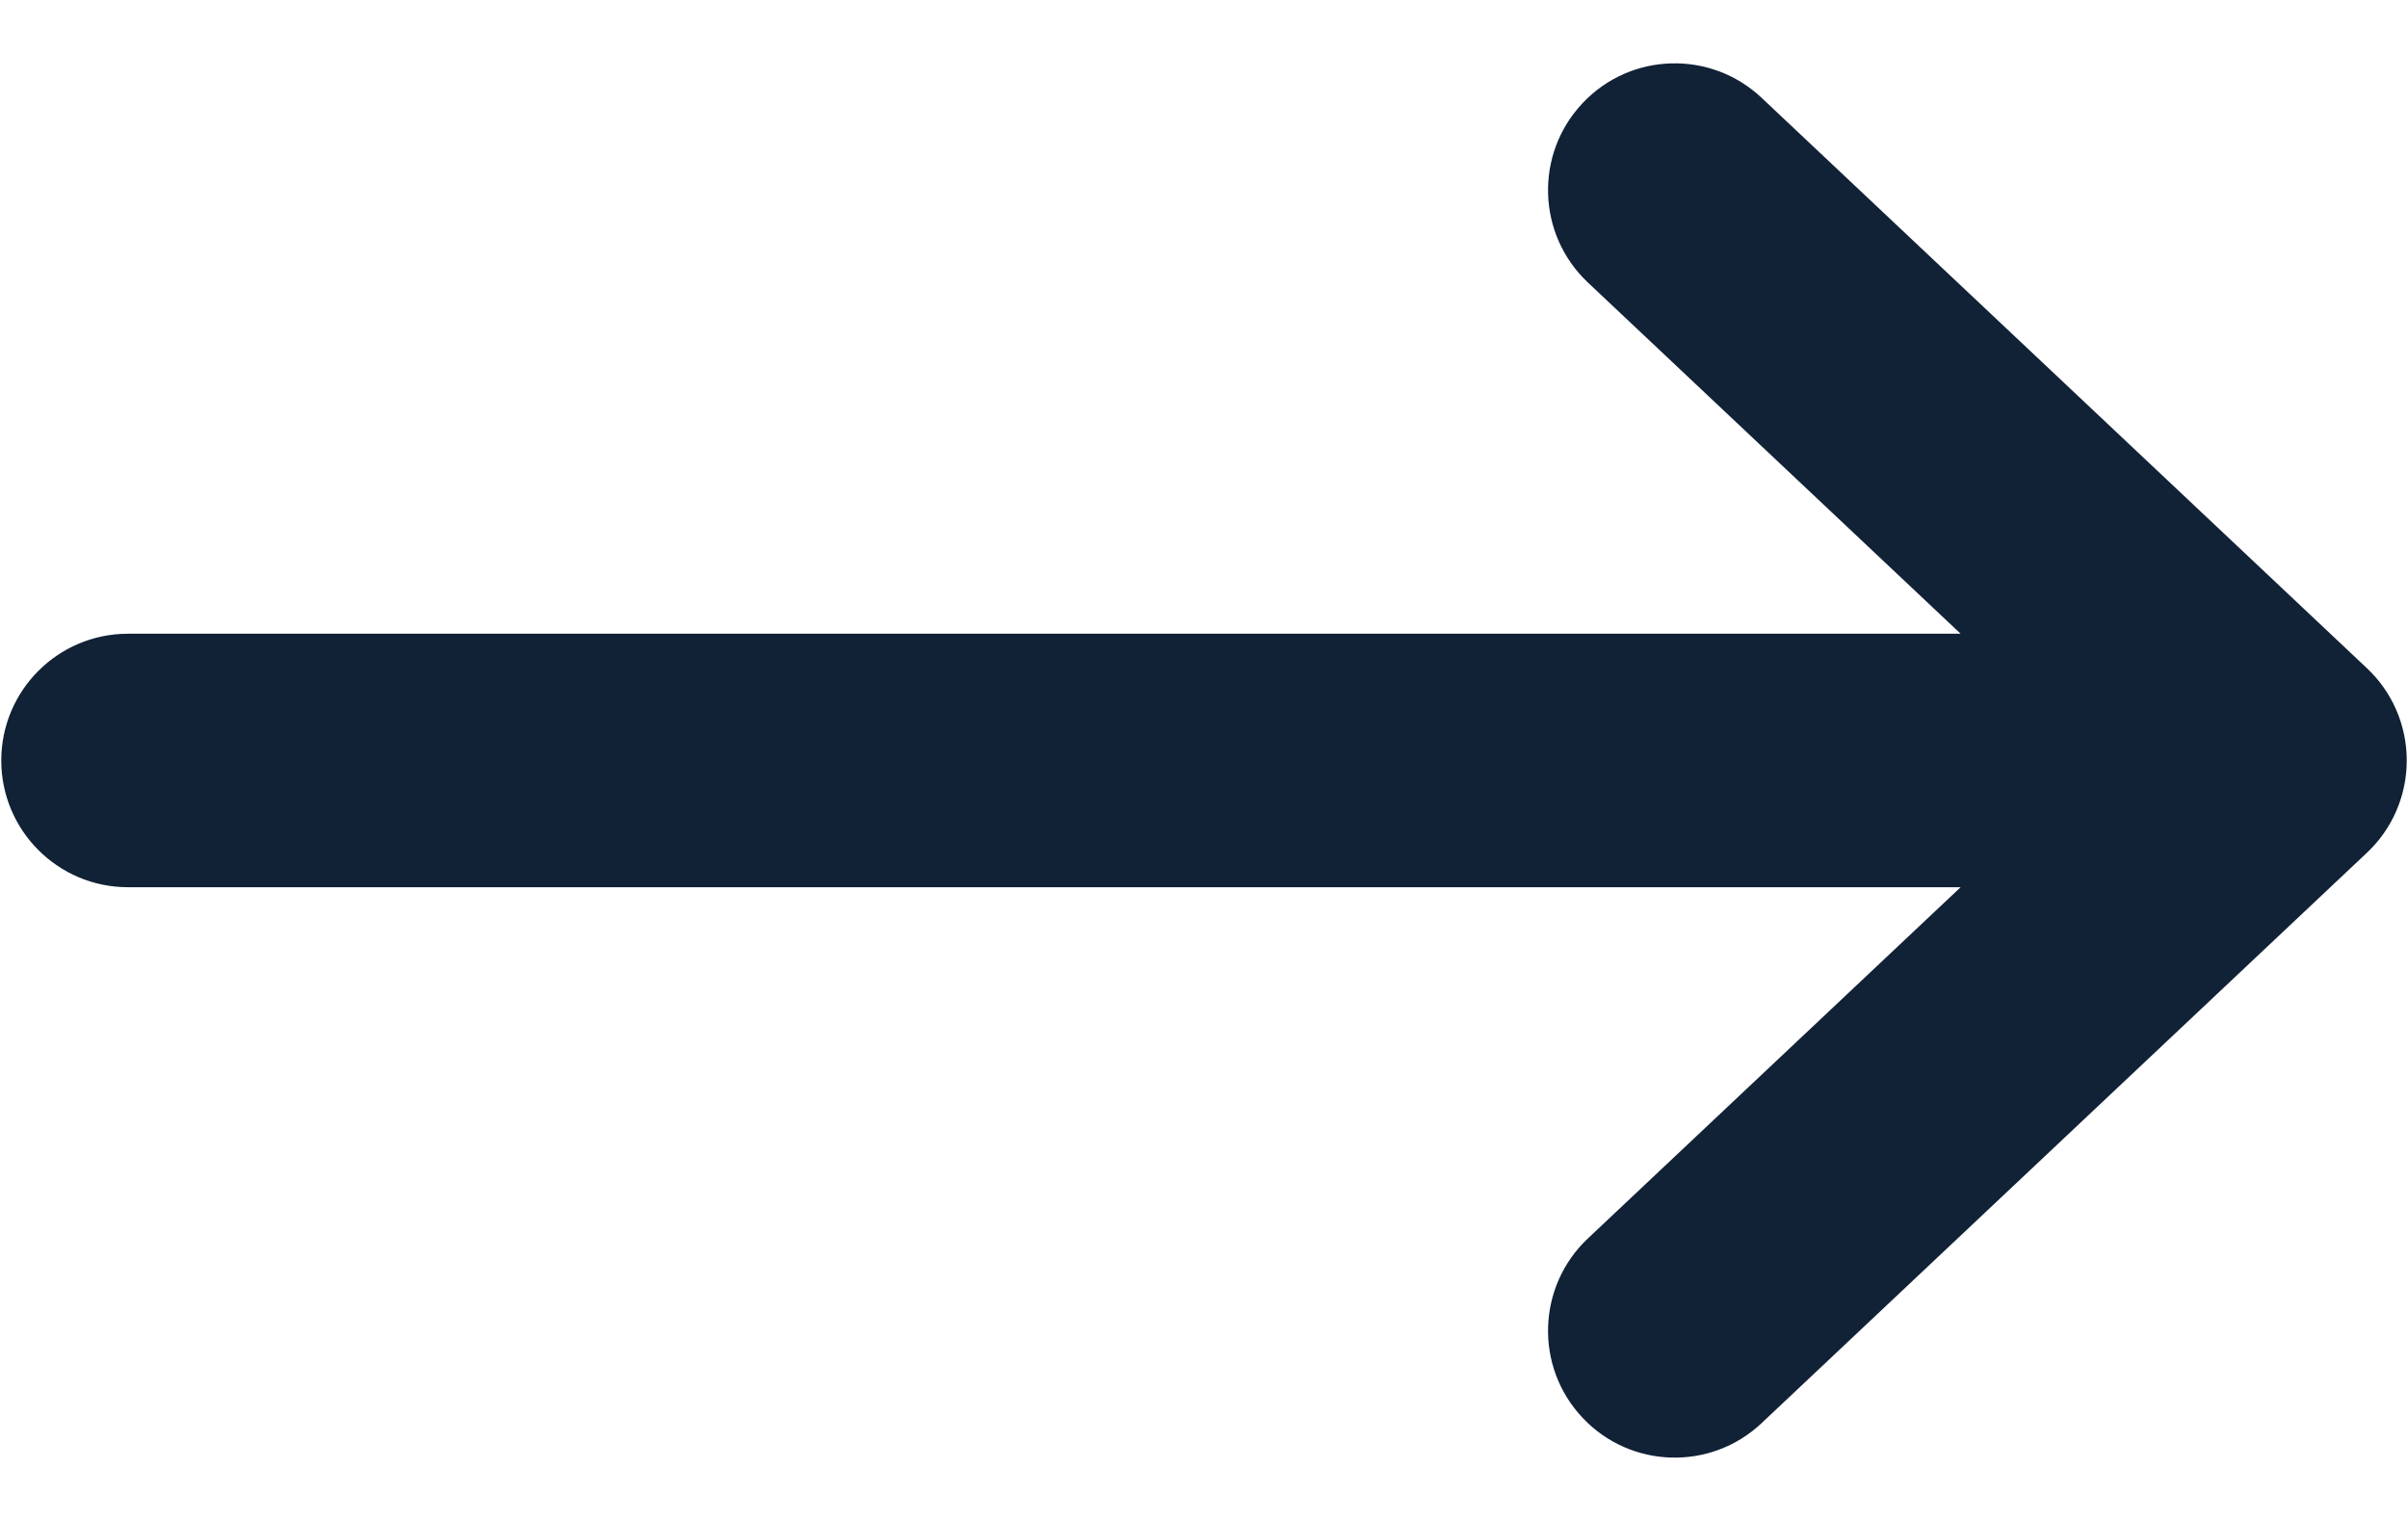 <svg width="19" height="12" viewBox="0 0 19 12" fill="none" xmlns="http://www.w3.org/2000/svg">
<path d="M13.9 0.772C13.498 0.393 12.865 0.412 12.487 0.814C12.108 1.216 12.127 1.849 12.528 2.228L13.9 0.772ZM17.304 6.728C17.706 7.107 18.339 7.088 18.718 6.686C19.096 6.284 19.078 5.651 18.676 5.272L17.304 6.728ZM18.676 6.728C19.078 6.349 19.096 5.716 18.718 5.314C18.339 4.912 17.706 4.893 17.304 5.272L18.676 6.728ZM12.528 9.772C12.127 10.151 12.108 10.784 12.487 11.186C12.865 11.588 13.498 11.607 13.9 11.228L12.528 9.772ZM17.99 7C18.542 7 18.99 6.552 18.99 6C18.99 5.448 18.542 5 17.99 5V7ZM1.01 5C0.458 5 0.01 5.448 0.01 6C0.01 6.552 0.458 7 1.01 7V5ZM12.528 2.228L17.304 6.728L18.676 5.272L13.9 0.772L12.528 2.228ZM17.304 5.272L12.528 9.772L13.9 11.228L18.676 6.728L17.304 5.272ZM17.99 5H1.01V7H17.99V5Z" fill="#112136"/>
</svg>

